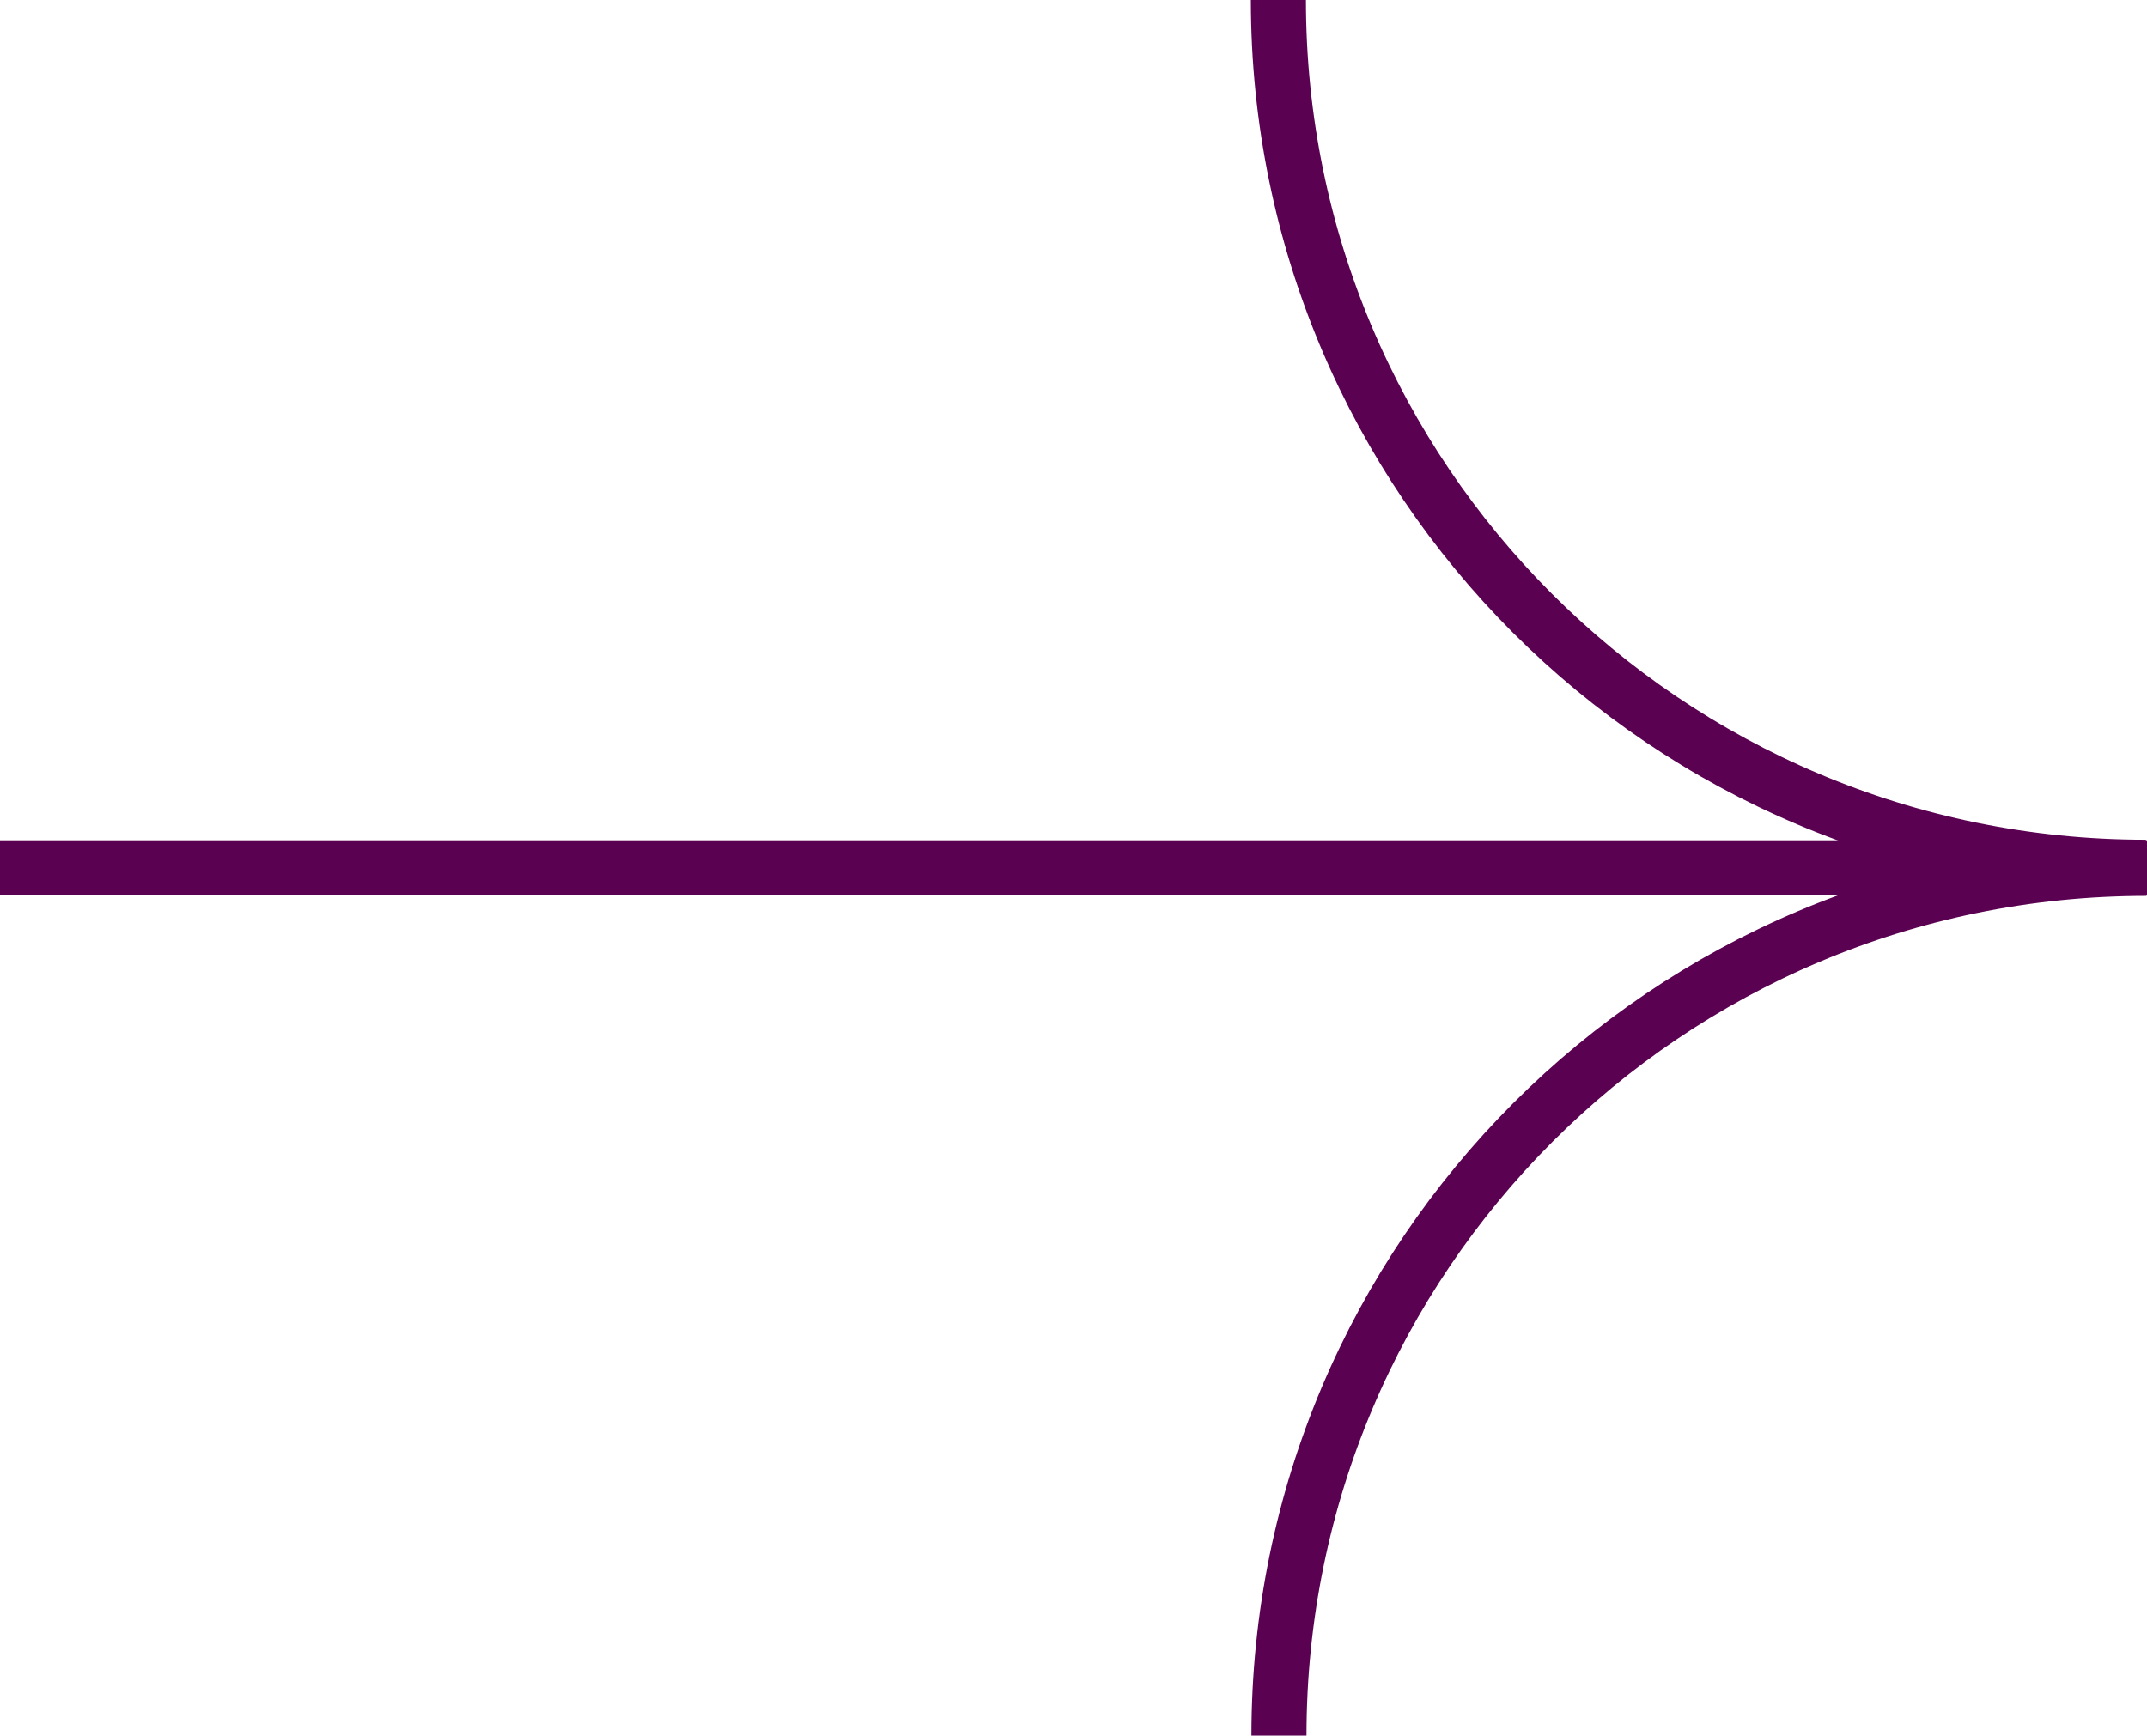<?xml version="1.0" encoding="UTF-8"?>
<svg id="uuid-fa382cc5-307f-4680-8dd3-3e3de5861cdc" data-name="Layer 2" xmlns="http://www.w3.org/2000/svg" viewBox="0 0 38.98 31.52">
  <g id="uuid-dd929b11-d840-4aad-8bf8-f624ccd4c641" data-name="Textos">
    <g>
      <g>
        <path d="M23.22,31.52h0c0-8.7,7.05-15.75,15.75-15.75h0" style="fill: none; stroke: #5b0152; stroke-miterlimit: 10;"/>
        <path d="M23.21,0h0c0,8.7,7.05,15.75,15.75,15.75h0" style="fill: none; stroke: #5b0152; stroke-miterlimit: 10;"/>
      </g>
      <line x1="38.98" y1="15.76" y2="15.76" style="fill: none; stroke: #5b0152; stroke-miterlimit: 10;"/>
    </g>
  </g>
</svg>